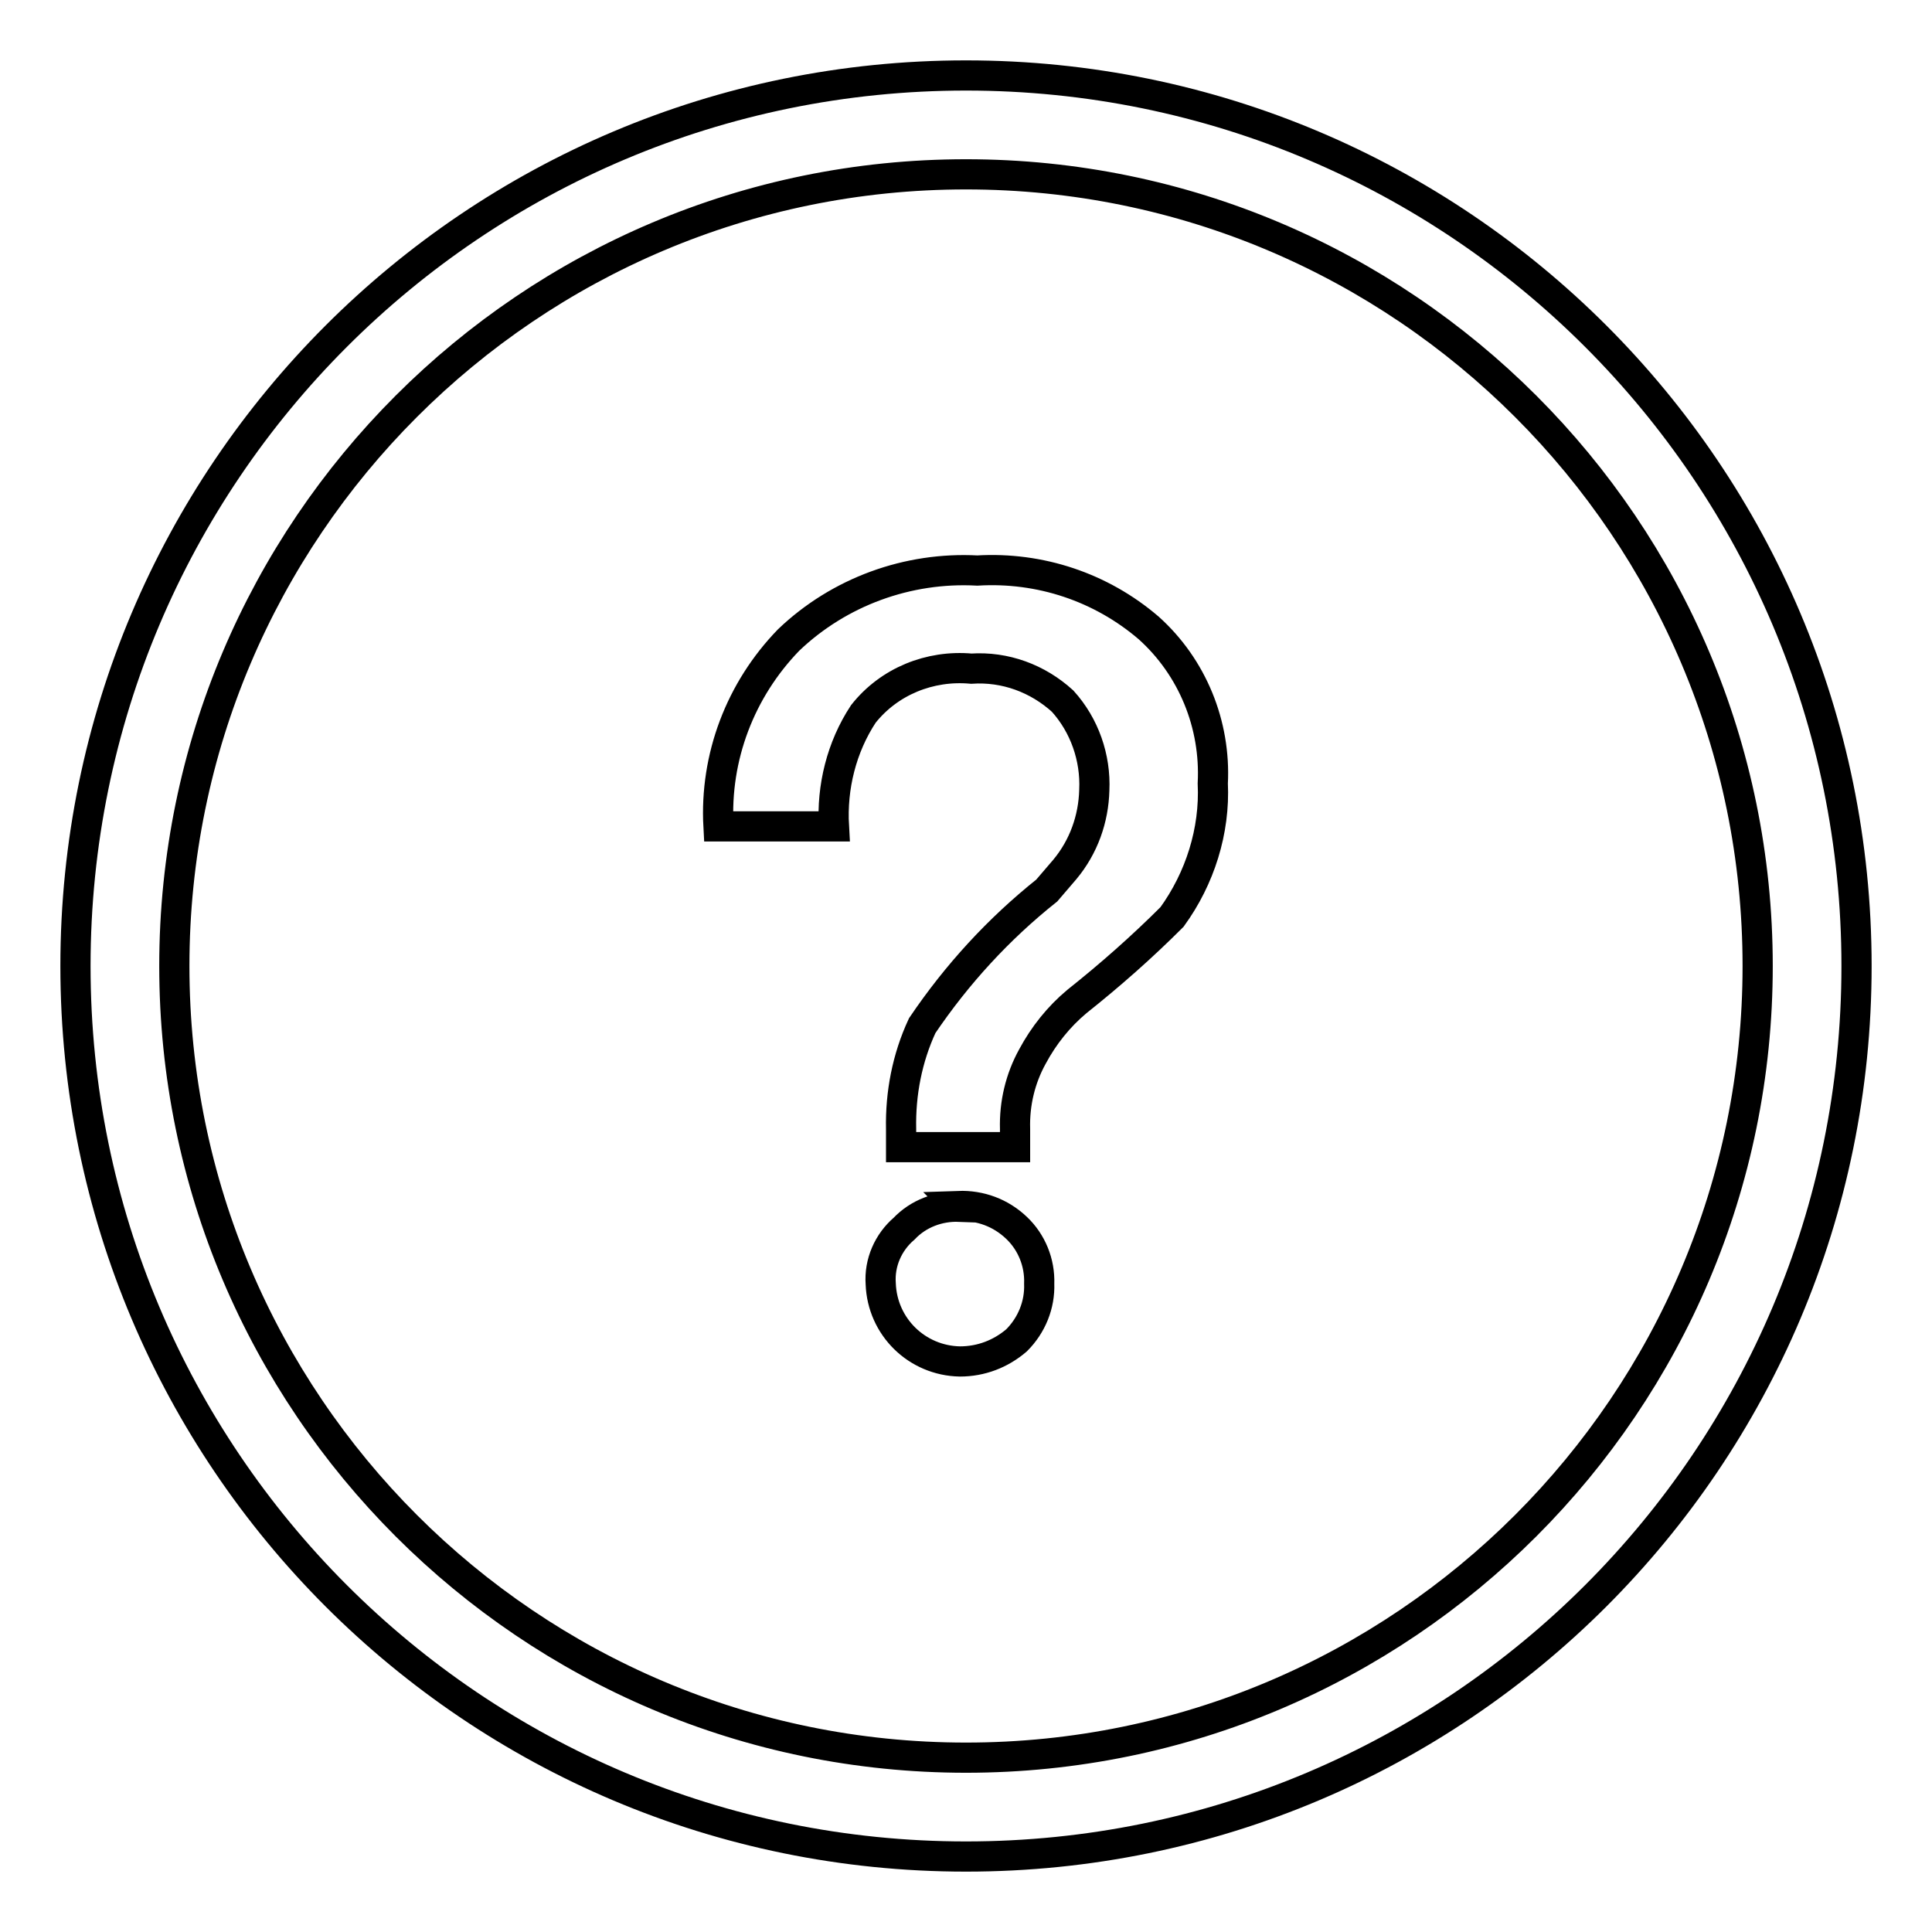 <?xml version="1.0" encoding="utf-8"?>
<!-- Svg Vector Icons : http://www.onlinewebfonts.com/icon -->
<!DOCTYPE svg PUBLIC "-//W3C//DTD SVG 1.1//EN" "http://www.w3.org/Graphics/SVG/1.1/DTD/svg11.dtd">
<svg version="1.1" xmlns="http://www.w3.org/2000/svg" xmlns:xlink="http://www.w3.org/1999/xlink" x="0px" y="0px" viewBox="0 0 256 256" enable-background="new 0 0 256 256" xml:space="preserve">
<g> <path stroke-width="4" fill-opacity="0" stroke="#000000"  d="M129.5,75.6c-9.2-0.5-18.3,2.8-25,9.2c-6.4,6.6-9.8,15.5-9.3,24.7h15.3c-0.3-5.2,1-10.5,3.9-14.9 c3.4-4.3,8.8-6.5,14.3-6c4.5-0.3,8.8,1.3,12.1,4.3c2.9,3.2,4.4,7.5,4.2,11.8c-0.1,3.8-1.4,7.5-3.9,10.5l-2.4,2.8 c-6.4,5.1-11.9,11.1-16.5,17.9c-2,4.3-2.9,9-2.8,13.7v2.4h15.1v-2.4c-0.1-3.4,0.7-6.7,2.3-9.6c1.5-2.8,3.5-5.3,5.9-7.3 c4.4-3.5,8.6-7.2,12.6-11.2c3.7-5.1,5.7-11.4,5.4-17.7c0.4-7.8-2.7-15.4-8.5-20.6C145.9,77.8,137.8,75.1,129.5,75.6z M127.1,159.9 c-2.7-0.1-5.4,0.9-7.3,2.9c-2.1,1.8-3.3,4.5-3.1,7.3c0.2,5.7,4.8,10.2,10.5,10.3c2.8,0,5.4-1,7.5-2.8c2-2,3.1-4.7,3-7.5 c0.1-2.8-1-5.5-3-7.4c-2.1-2-4.8-3-7.7-2.9L127.1,159.9z M128,23.1c57.9,0,104.9,47,104.9,104.9s-47,104.9-104.9,104.9 S23.1,185.9,23.1,128l0,0C23.1,70.1,70.1,23.1,128,23.1 M128,10C62.8,10,10,62.8,10,128c0,65.2,52.8,118,118,118 c65.2,0,118-52.8,118-118C246,62.8,193.2,10,128,10z"/></g>
</svg>